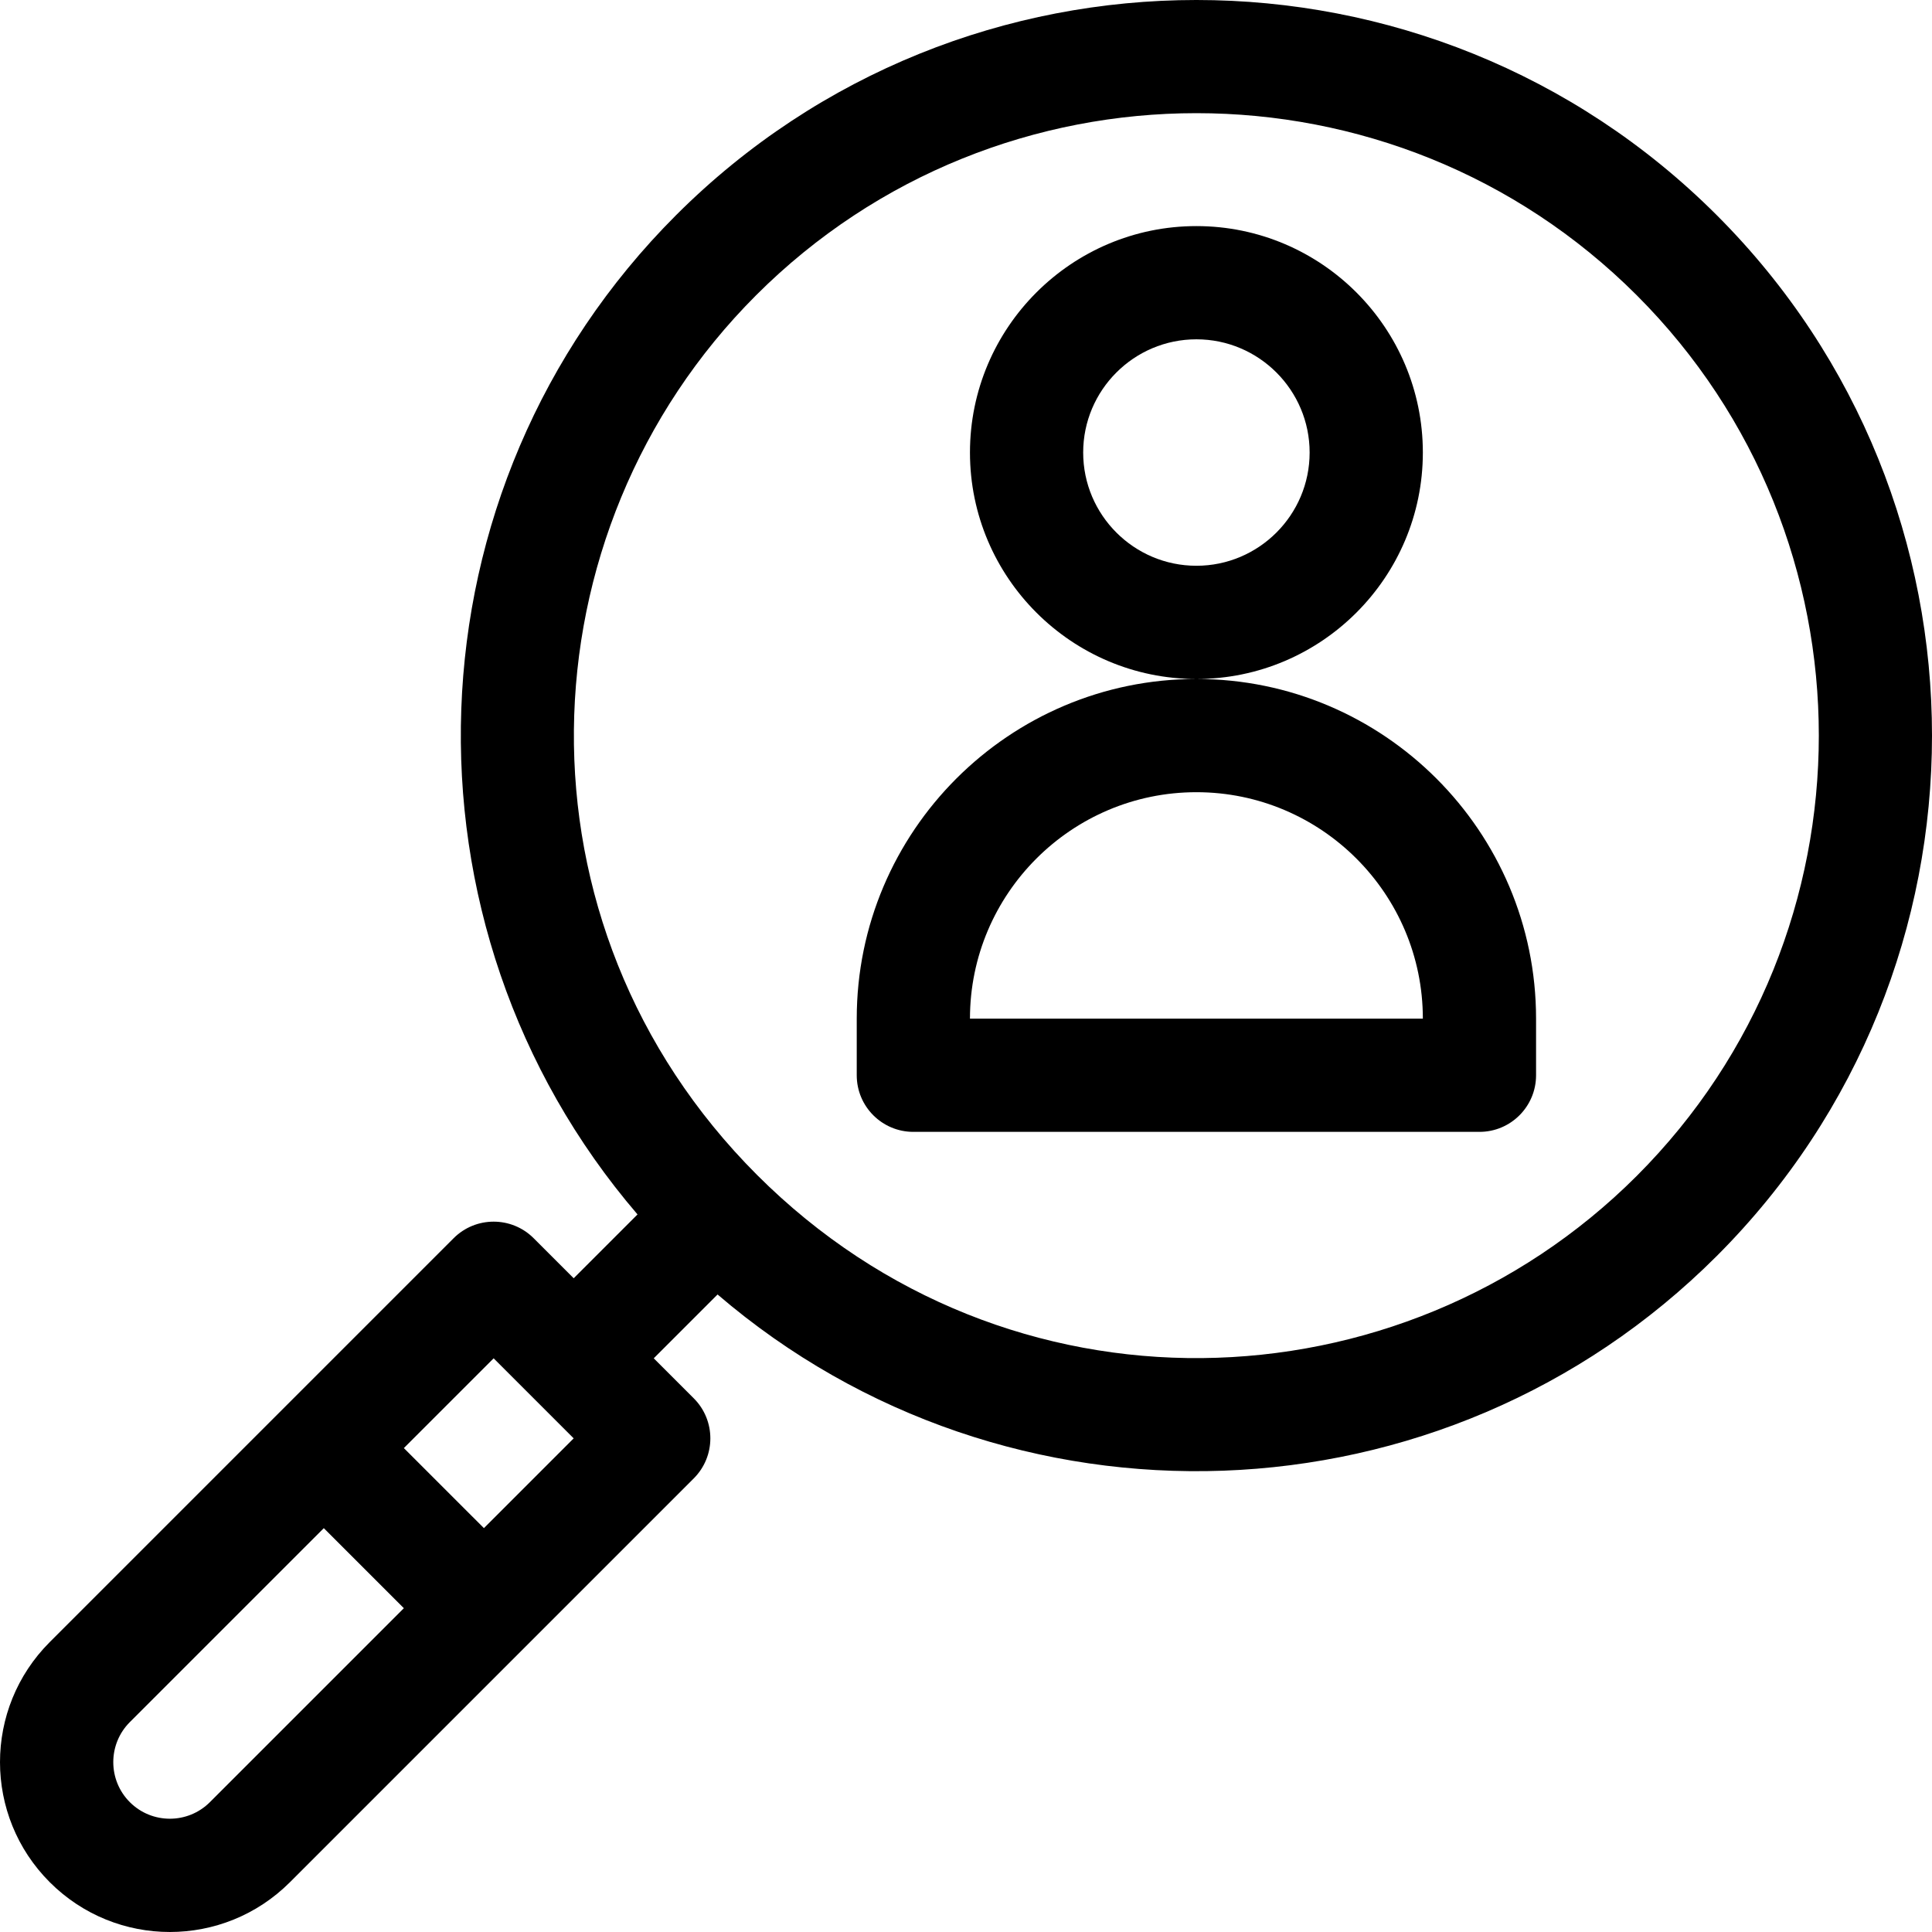 <svg xmlns="http://www.w3.org/2000/svg" viewBox="0 0 512.001 512">
  <path d="M242.047 299.957h150.027c8.285 0 15-6.719 15-15.004v-15c0-49.637-40.379-90.016-90.012-90.016-49.637 0-90.016 40.379-90.016 90.016v15c0 8.285 6.715 15.004 15 15.004zm75.016-90.016c33.086 0 60.008 26.922 60.008 60.012H257.051c0-33.09 26.922-60.012 60.012-60.012zm60.008-90.016c0-33.086-26.922-60.008-60.008-60.008-33.09 0-60.012 26.922-60.012 60.008 0 33.09 26.922 60.012 60.012 60.012 33.086 0 60.008-26.922 60.008-60.012zM317.062 149.934c-16.547 0-30.008-13.461-30.008-30.008 0-16.543 13.461-30.004 30.008-30.004 16.543 0 30.004 13.461 30.004 30.004 0 16.547-13.461 30.008-30.004 30.008zm0 0"/>
  <path d="m76.836 498.809 107.02-107.02c5.859-5.859 5.859-15.359 0-21.219L173.25 359.965l16.914-16.914c76.66 65.773 192.441 62.16 264.805-10.203 76.043-76.043 76.043-199.773 0-275.816s-199.773-76.043-275.816 0c-72.473 72.477-75.875 188.266-10.203 264.805L152.035 338.75l-10.605-10.605c-5.859-5.859-15.359-5.859-21.219 0L13.191 435.164c-17.586 17.586-17.59 46.055 0 63.645 17.586 17.586 46.055 17.59 63.645 0zm123.535-420.562c64.34-64.34 169.035-64.344 233.383 0 64.34 64.344 64.34 169.039 0 233.387-62.688 62.684-166.738 66.133-233.125-.262-66.418-66.422-62.926-170.457-.258-233.125zM130.82 359.969l21.211 21.211-23.789 23.789-21.215-21.211zM34.406 456.379l51.406-51.402 21.215 21.211-51.406 51.406c-5.852 5.848-15.363 5.848-21.211 0s-5.852-15.367-.004-21.215zm0 0"/>
</svg>